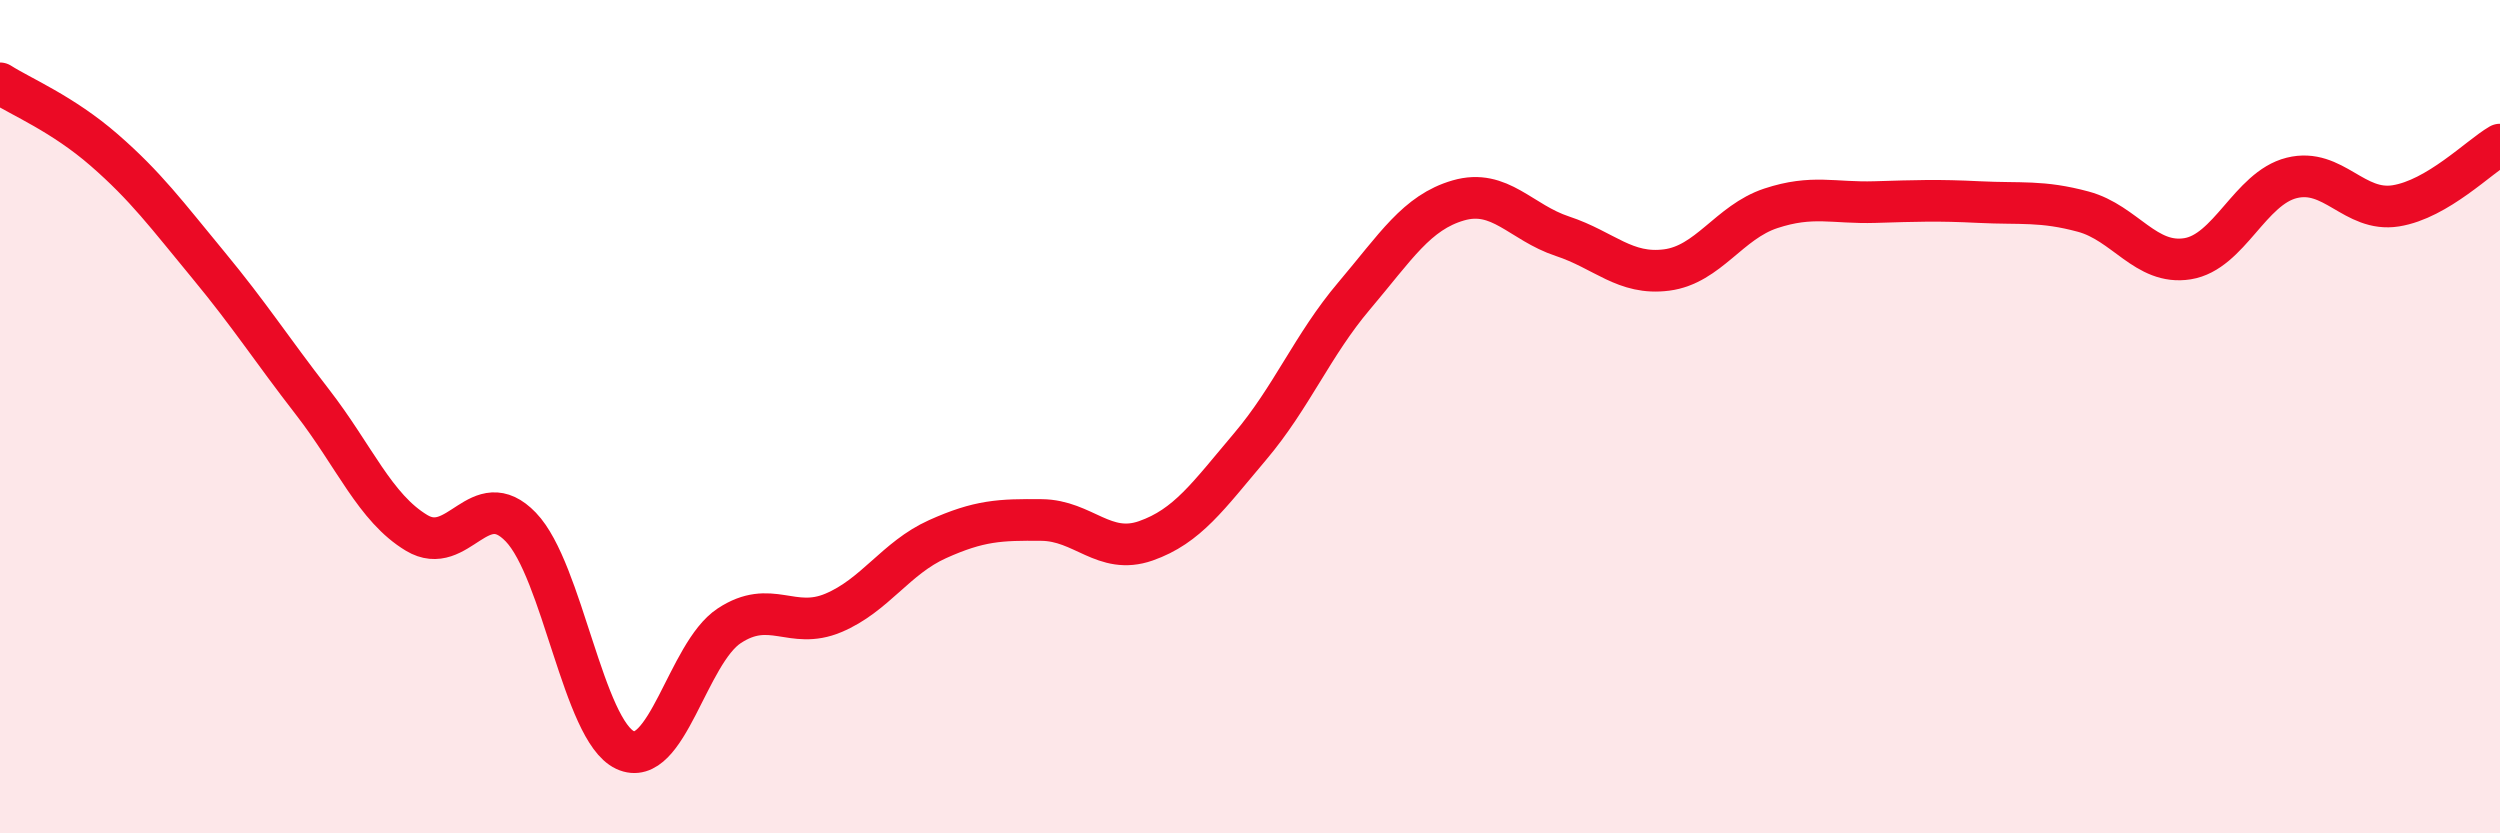 
    <svg width="60" height="20" viewBox="0 0 60 20" xmlns="http://www.w3.org/2000/svg">
      <path
        d="M 0,2 C 0.5,2.32 1.5,2.73 2.5,3.6 C 3.5,4.47 4,5.15 5,6.36 C 6,7.57 6.5,8.36 7.5,9.65 C 8.5,10.94 9,12.19 10,12.79 C 11,13.39 11.5,11.61 12.5,12.65 C 13.5,13.69 14,17.53 15,18 C 16,18.47 16.5,15.68 17.5,15.02 C 18.5,14.36 19,15.13 20,14.71 C 21,14.29 21.5,13.39 22.5,12.94 C 23.5,12.49 24,12.47 25,12.48 C 26,12.49 26.5,13.33 27.5,12.98 C 28.5,12.63 29,11.9 30,10.72 C 31,9.54 31.5,8.28 32.5,7.1 C 33.5,5.92 34,5.1 35,4.81 C 36,4.52 36.5,5.34 37.5,5.67 C 38.5,6 39,6.61 40,6.48 C 41,6.35 41.5,5.33 42.5,5 C 43.5,4.67 44,4.88 45,4.85 C 46,4.82 46.5,4.8 47.5,4.85 C 48.5,4.9 49,4.81 50,5.08 C 51,5.35 51.5,6.37 52.5,6.21 C 53.5,6.05 54,4.52 55,4.27 C 56,4.02 56.5,5.1 57.5,4.94 C 58.5,4.78 59.5,3.76 60,3.47L60 20L0 20Z"
        fill="#EB0A25"
        opacity="0.1"
        stroke-linecap="round"
        stroke-linejoin="round"
      />
      <path
        d="M 0,2 C 0.5,2.32 1.5,2.73 2.5,3.6 C 3.5,4.47 4,5.15 5,6.36 C 6,7.57 6.5,8.36 7.5,9.65 C 8.5,10.94 9,12.19 10,12.79 C 11,13.39 11.5,11.61 12.5,12.65 C 13.5,13.69 14,17.53 15,18 C 16,18.47 16.5,15.68 17.5,15.02 C 18.5,14.36 19,15.13 20,14.71 C 21,14.29 21.5,13.39 22.5,12.94 C 23.5,12.49 24,12.47 25,12.48 C 26,12.49 26.5,13.33 27.5,12.98 C 28.5,12.63 29,11.9 30,10.72 C 31,9.54 31.5,8.28 32.5,7.1 C 33.5,5.92 34,5.1 35,4.81 C 36,4.52 36.5,5.34 37.5,5.67 C 38.5,6 39,6.61 40,6.48 C 41,6.35 41.5,5.33 42.5,5 C 43.5,4.67 44,4.88 45,4.85 C 46,4.82 46.5,4.8 47.5,4.85 C 48.5,4.9 49,4.81 50,5.08 C 51,5.35 51.5,6.37 52.5,6.21 C 53.5,6.05 54,4.52 55,4.27 C 56,4.02 56.5,5.1 57.5,4.94 C 58.5,4.78 59.5,3.76 60,3.47"
        stroke="#EB0A25"
        stroke-width="1"
        fill="none"
        stroke-linecap="round"
        stroke-linejoin="round"
      />
    </svg>
  